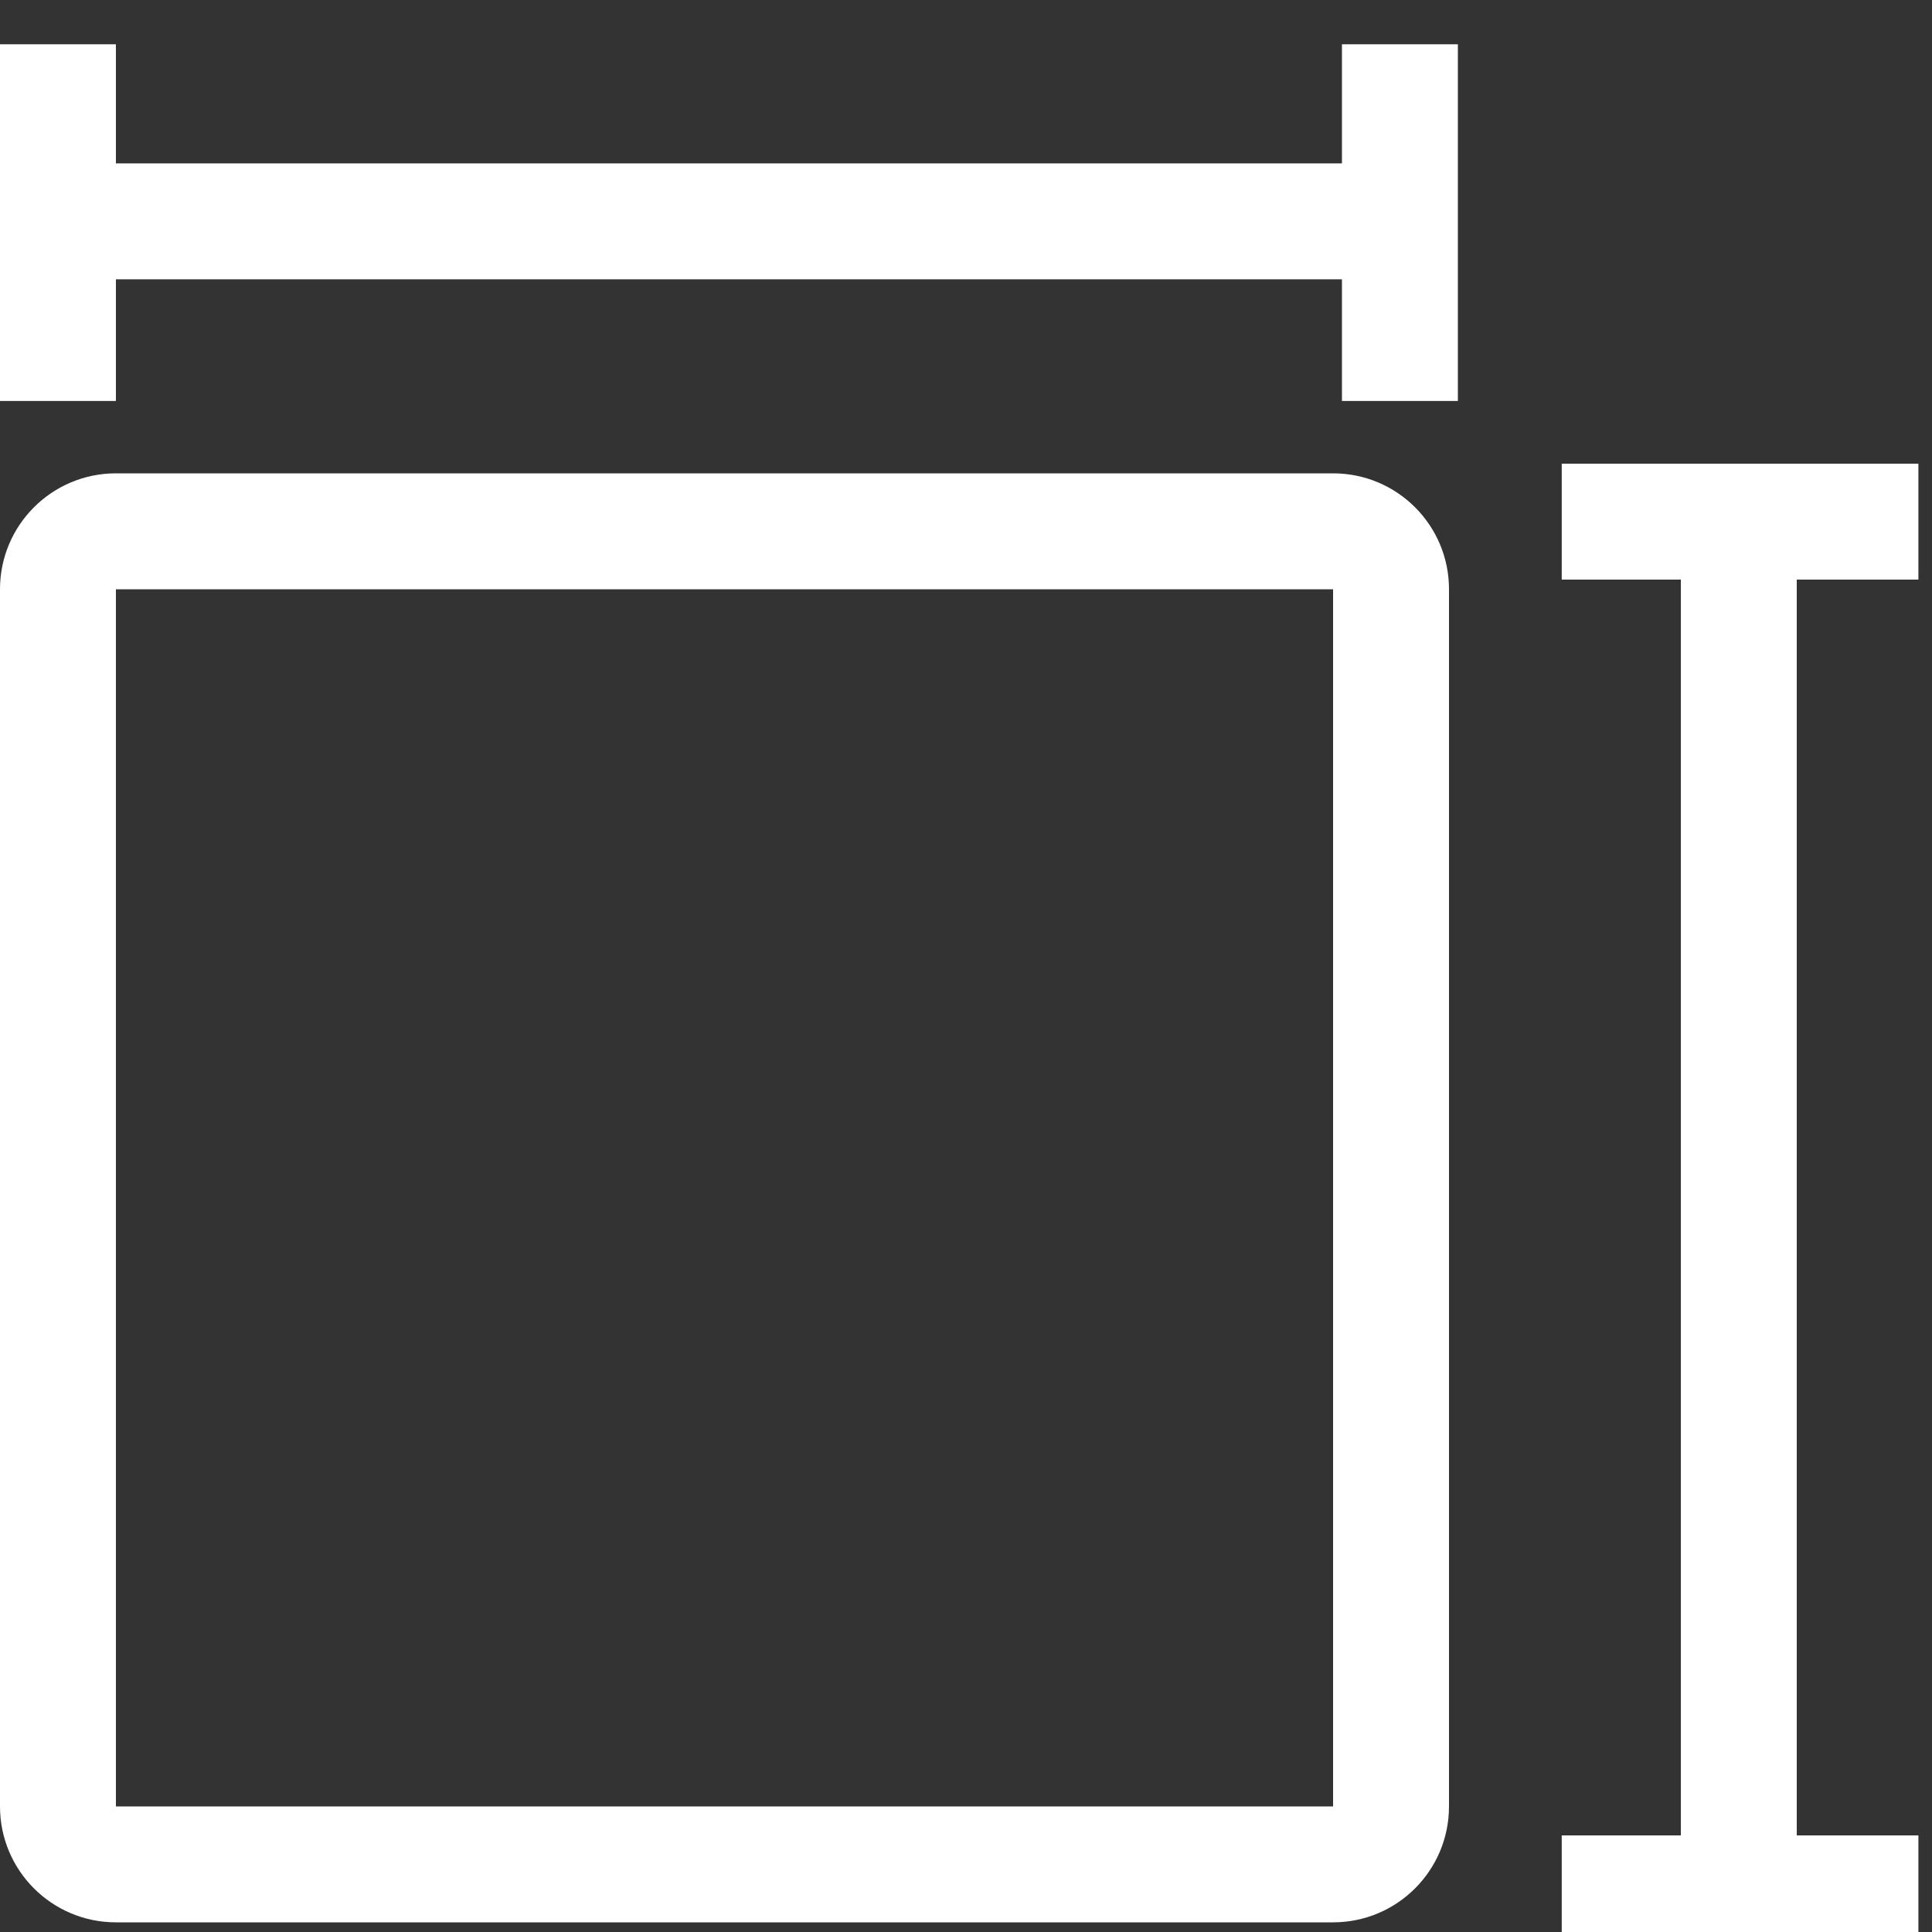 <?xml version="1.0" encoding="UTF-8"?>
<svg width="100px" height="100px" viewBox="0 0 100 100" version="1.1" xmlns="http://www.w3.org/2000/svg" xmlns:xlink="http://www.w3.org/1999/xlink">
    <rect x="0" y="0" width="100" height="100" fill="#333333" stroke="none"/>
    <title>Project</title>
    <g id="Project" stroke="none" stroke-width="1" fill="none" fill-rule="evenodd">
        <path d="M69,24.5 C72.314,24.5 75,27.186 75,30.5 L75,93.5 C75,96.814 72.314,99.5 69,99.5 L6,99.5 C2.686,99.5 0,96.814 0,93.5 L0,30.5 C0,27.186 2.686,24.5 6,24.5 L69,24.5 Z M69,30.5 L6,30.5 L6,93.5 L69,93.5 L69,30.5 Z" id="Rectangle" fill="#FFFFFF" fill-rule="nonzero"></path>
        <polygon id="Path-3" fill="#FFFFFF" fill-rule="nonzero" points="75 8.457 75 14.457 3 14.457 3 8.457"></polygon>
        <g id="Group" transform="translate(90, 61.75) rotate(-90) translate(-90, -61.75) translate(52.75, 51.75)" fill="#FFFFFF" fill-rule="nonzero">
            <polygon id="Path-3-Copy-2" points="74.5 7 74.5 13 0.5 13 0.5 7"></polygon>
            <polygon id="Path-3-Copy-3" points="4 0.835 4 19.296 -2 19.296 -2 0.835"></polygon>
            <polygon id="Path-3-Copy-4" points="75 0.835 75 19.296 69 19.296 69 0.835"></polygon>
        </g>
        <polygon id="Path-3" fill="#FFFFFF" fill-rule="nonzero" points="6 2.292 6 20.754 0 20.754 0 2.292"></polygon>
        <polygon id="Path-3-Copy" fill="#FFFFFF" fill-rule="nonzero" points="75.459 2.292 75.459 20.754 69.459 20.754 69.459 2.292"></polygon>
    </g>
</svg>